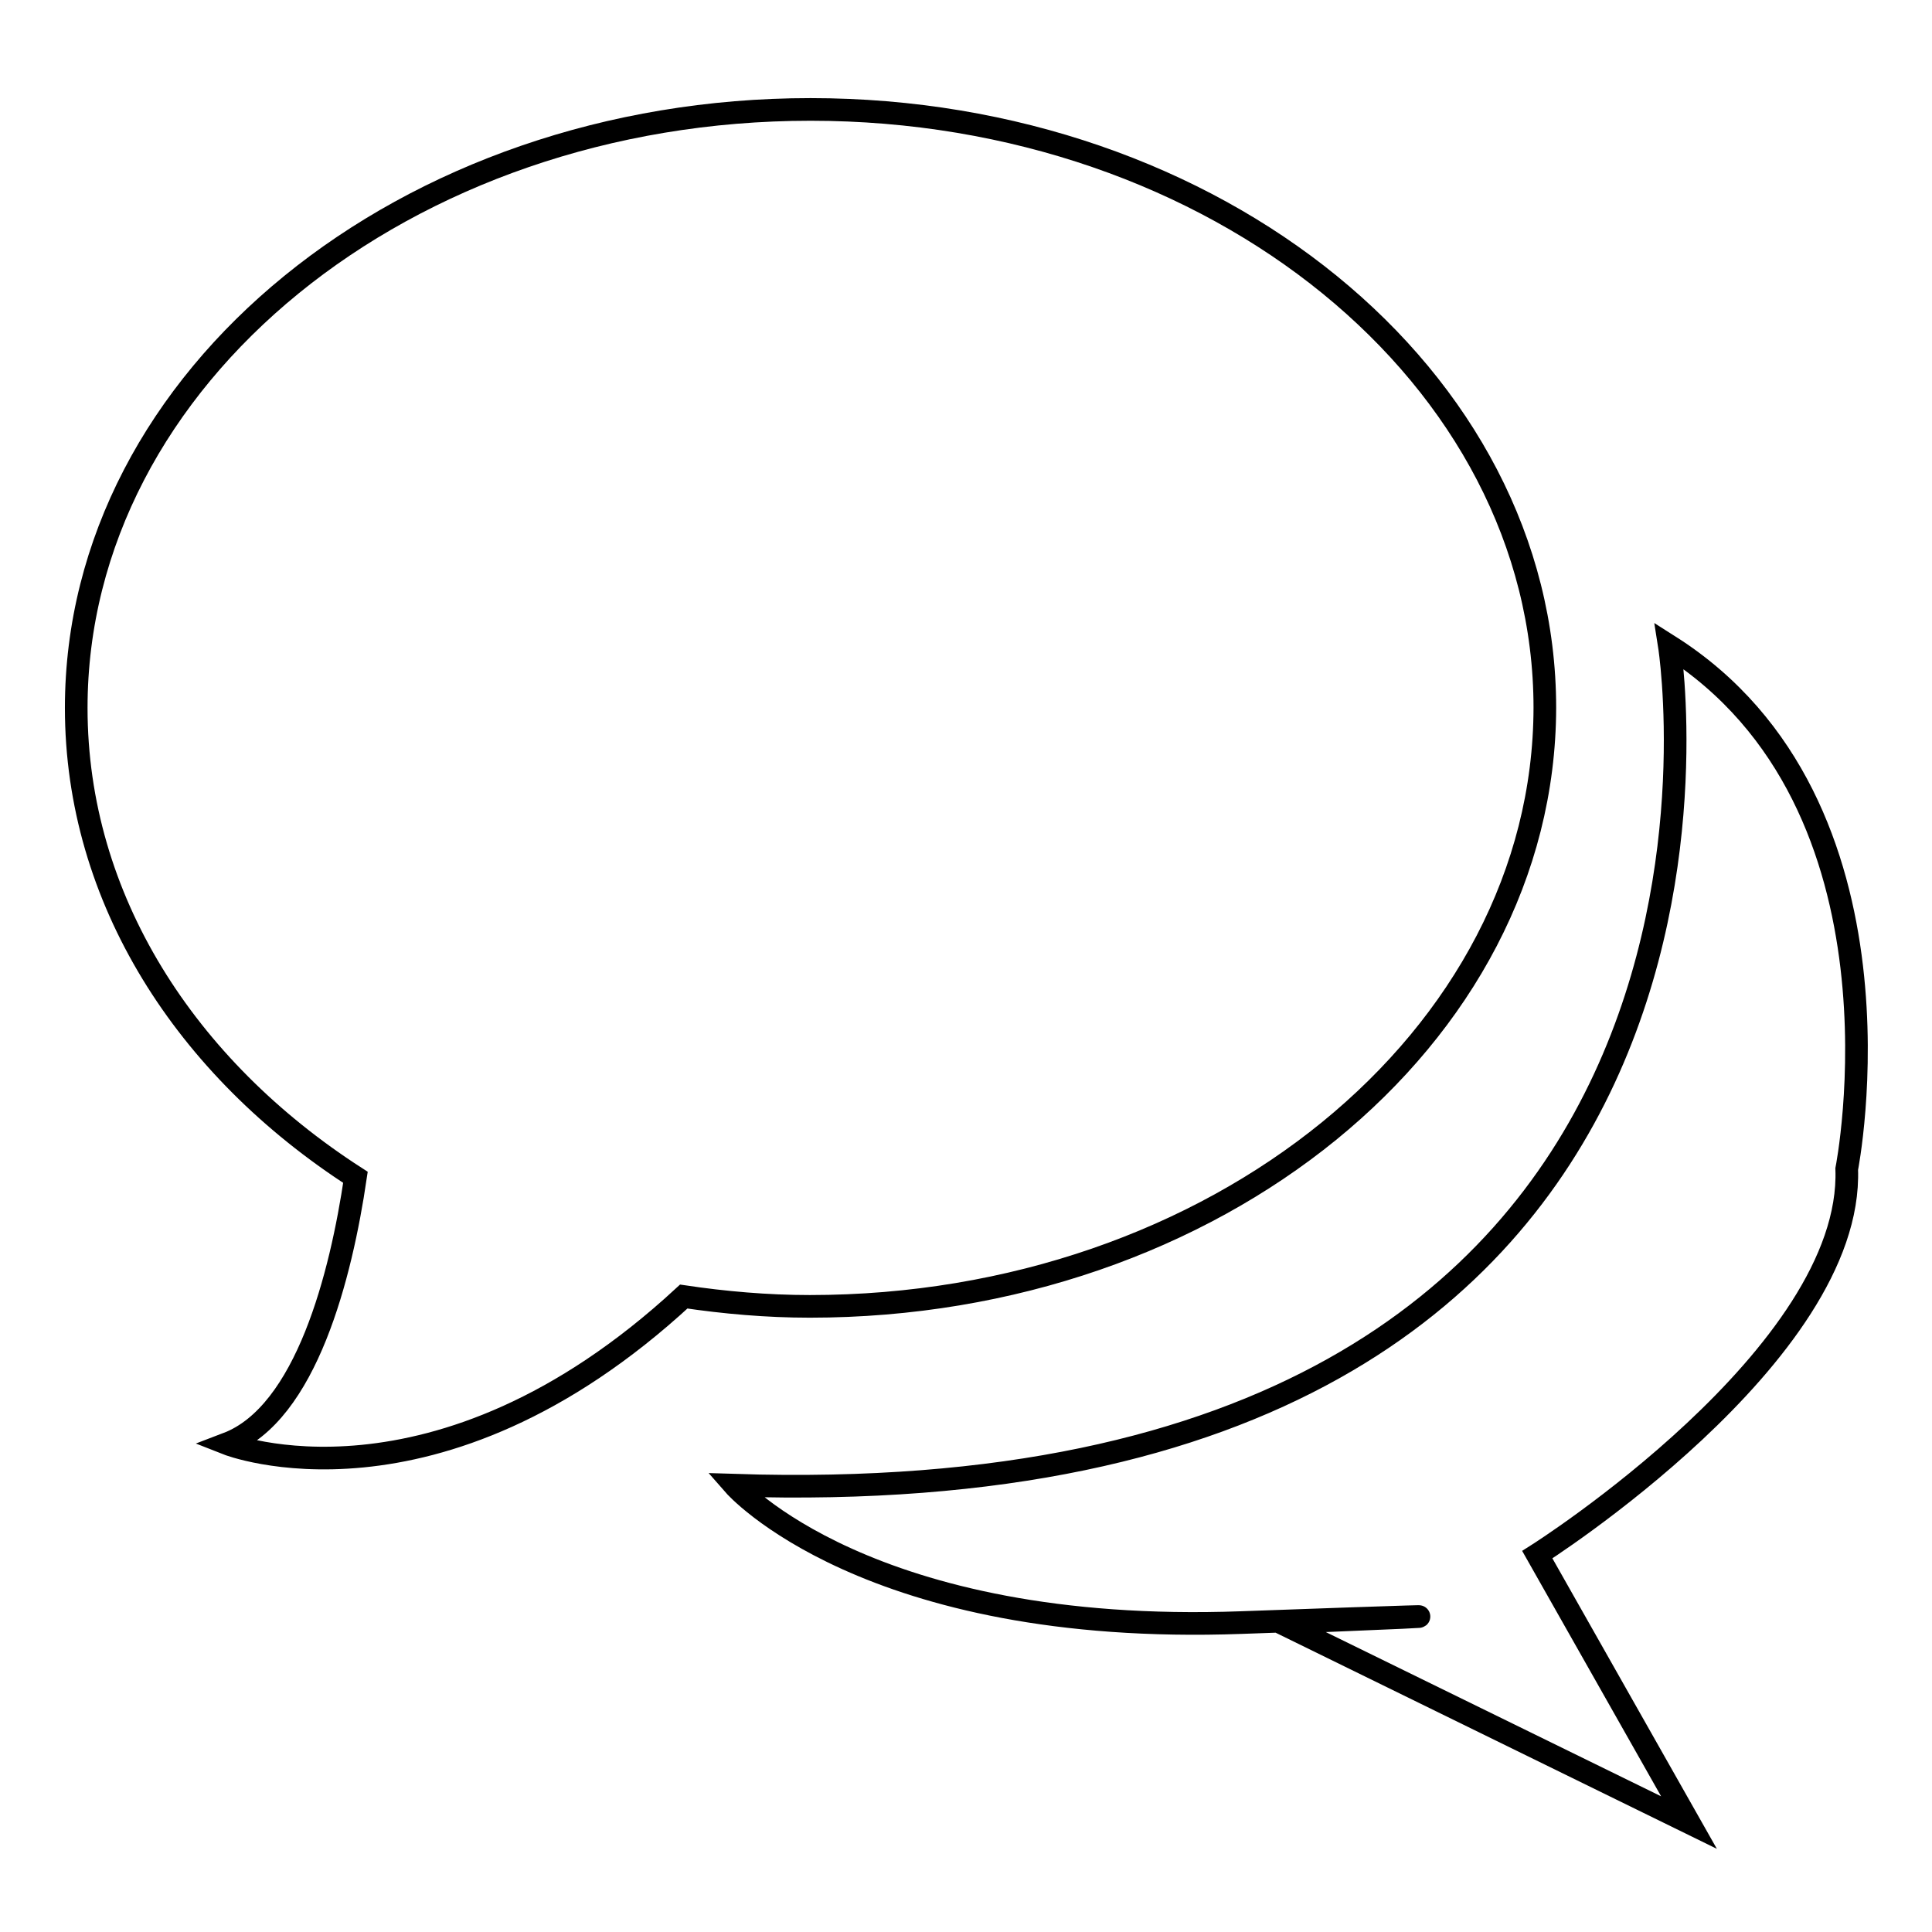 <?xml version="1.0" encoding="utf-8"?>
<!-- Svg Vector Icons : http://www.onlinewebfonts.com/icon -->
<!DOCTYPE svg PUBLIC "-//W3C//DTD SVG 1.1//EN" "http://www.w3.org/Graphics/SVG/1.1/DTD/svg11.dtd">
<svg version="1.1" xmlns="http://www.w3.org/2000/svg" xmlns:xlink="http://www.w3.org/1999/xlink" x="0px" y="0px" viewBox="0 0 256 256" enable-background="new 0 0 256 256" xml:space="preserve">
<g><g><path stroke-width="3" fill-opacity="0" stroke="#000000"  d="M244.7,154.9c0.9,24.6-41,51.1-41,51.1l20.1,35.5L169.7,215c0,0,44.5-1.8-5.2,0c-49.7,1.8-67.2-18.2-67.2-18.2c142.2,4.6,123.9-111.2,123.9-111.2C254.3,106.6,244.7,154.9,244.7,154.9z M107.3,173.1c-5.7,0-11.3-0.5-16.7-1.3c-32.9,30.4-60.5,19.5-60.5,19.5c10.5-4,15.1-22.4,17-35.3c-22.5-14.5-37-36.9-37-62.2c0-43.8,43.6-79.3,97.3-79.3c53.7,0,97.3,35.5,97.3,79.3C204.6,137.6,161,173.1,107.3,173.1z"/></g></g>
</svg>